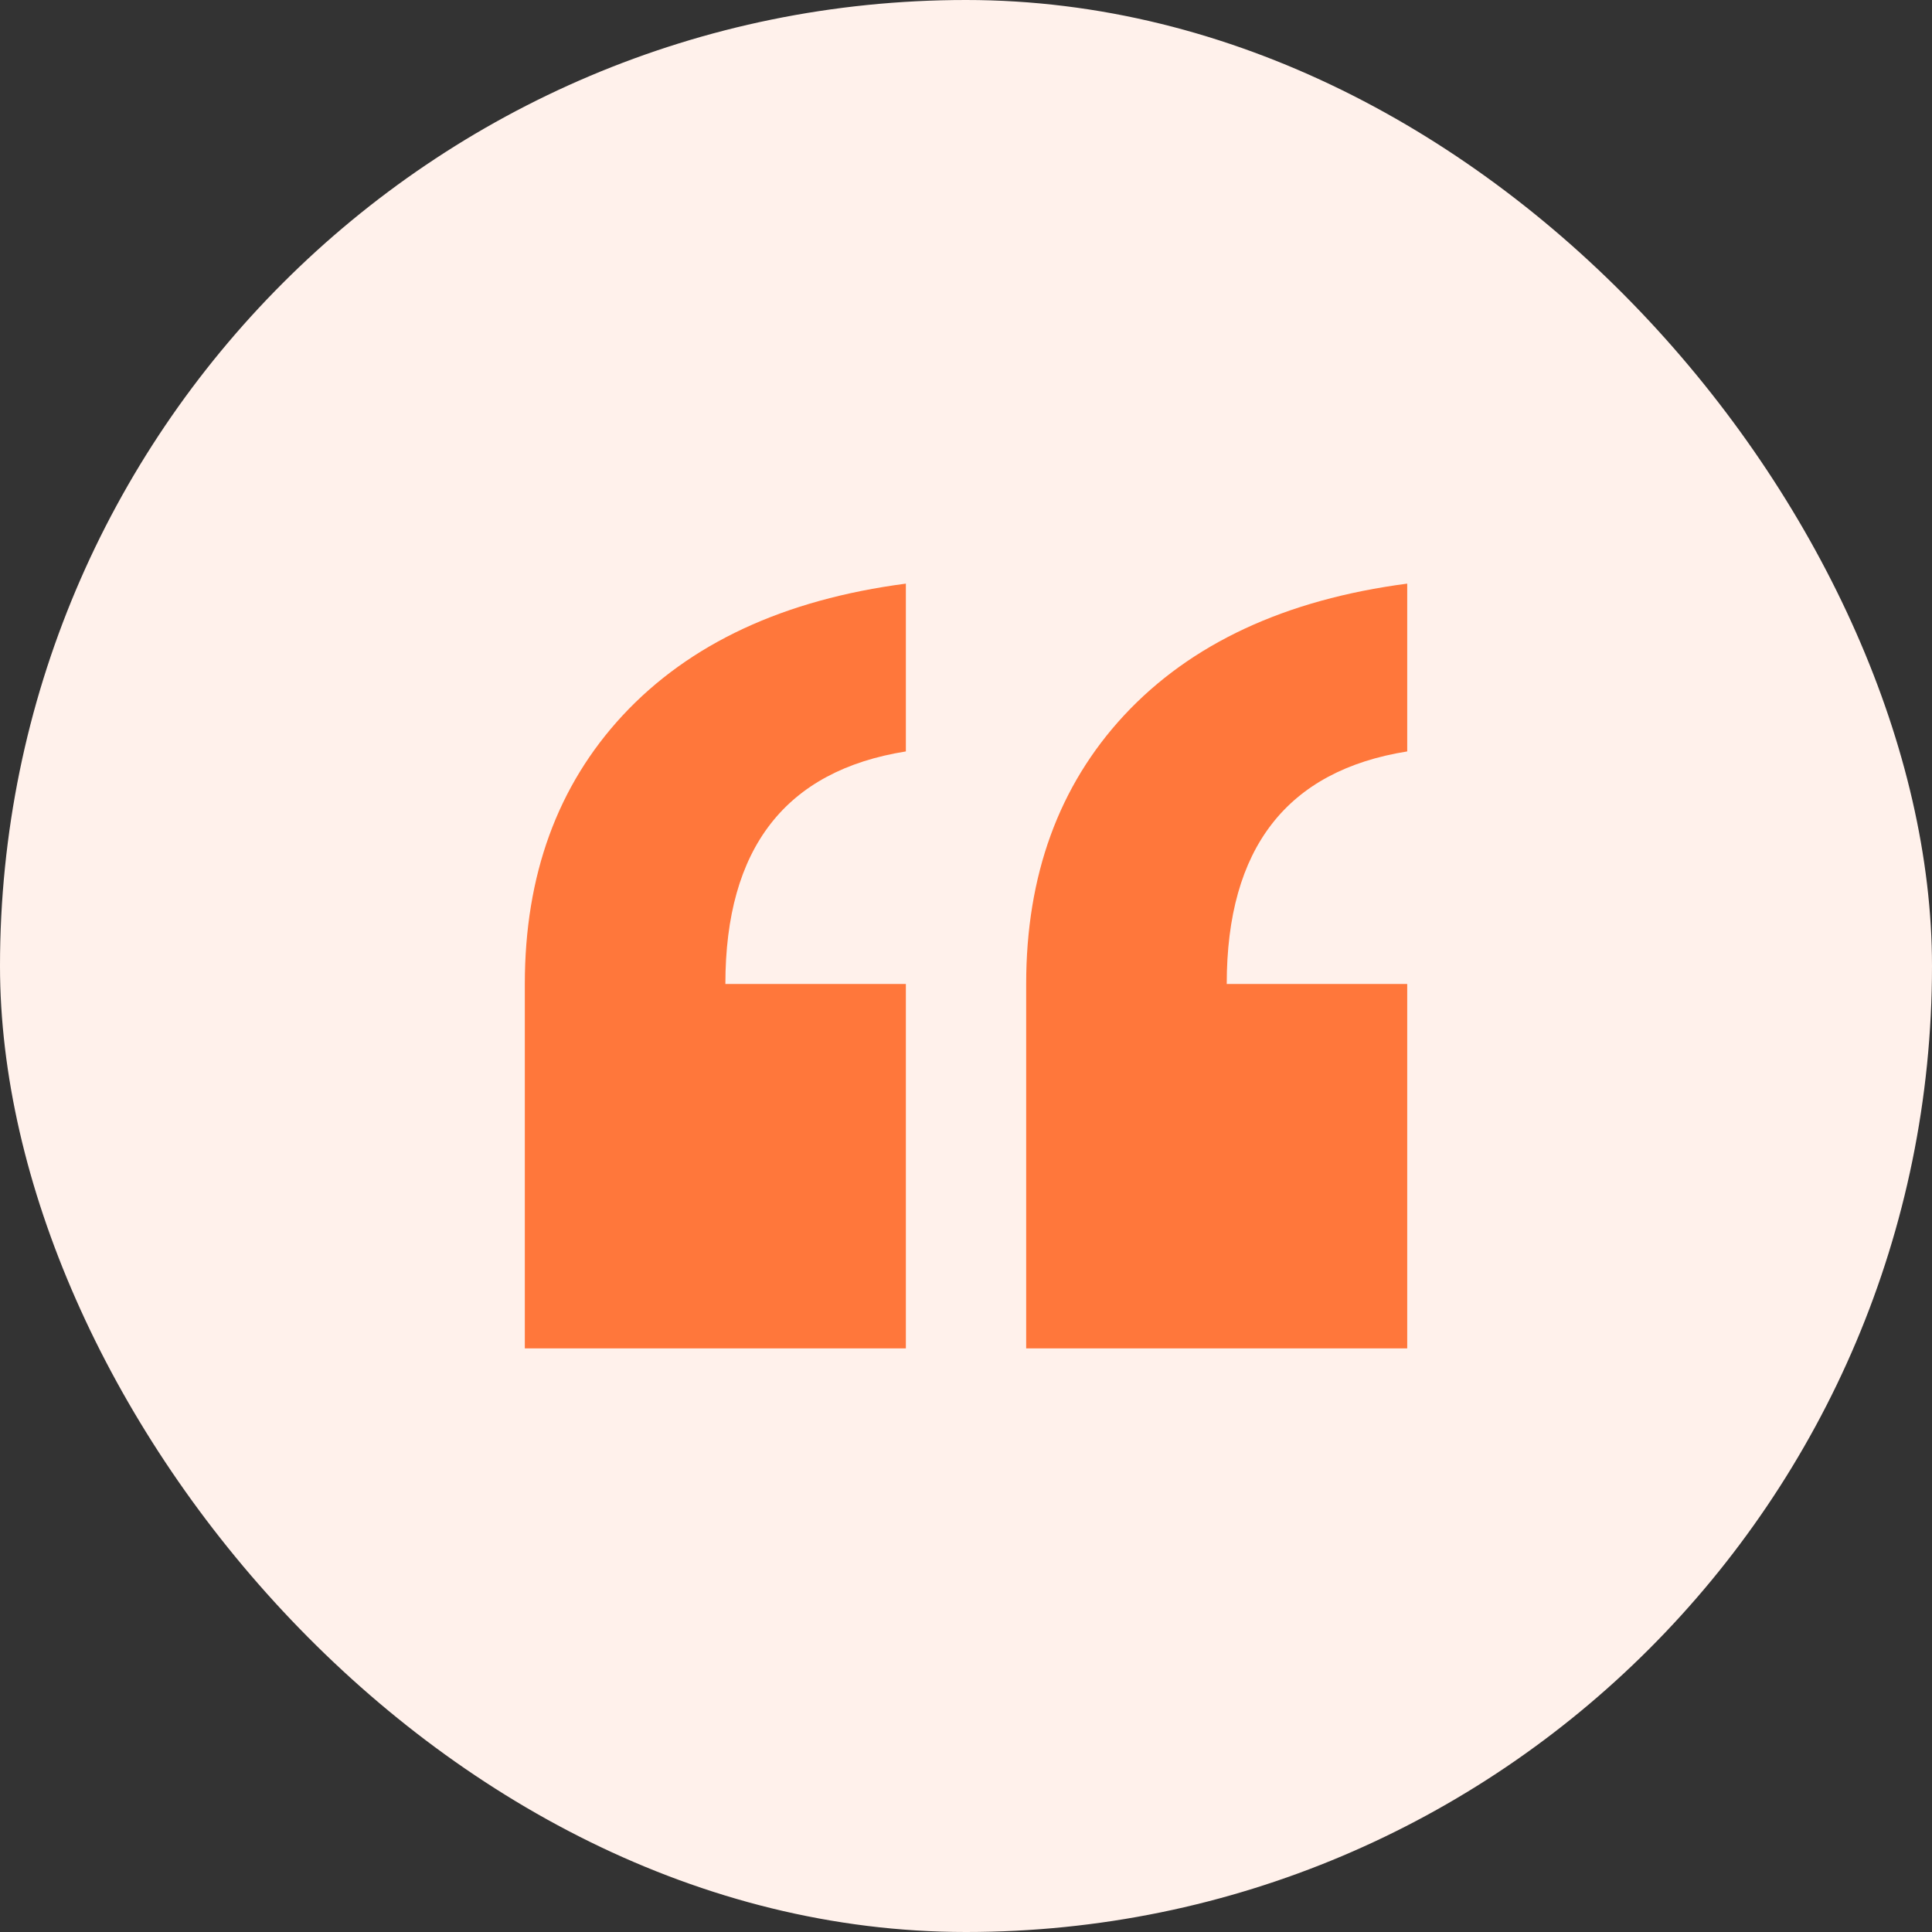 <svg width="48" height="48" viewBox="0 0 48 48" fill="none" xmlns="http://www.w3.org/2000/svg">
<rect x="0" y="0" width="48" height="48" fill="#333333" stroke="none"/>
<rect width="48" height="48" rx="24" fill="#FFF1EB"/>
<path d="M13.039 24.447C13.039 21.747 13.849 19.523 15.468 17.776C17.129 15.989 19.475 14.897 22.506 14.5V18.669C19.516 19.146 18.022 21.072 18.022 24.447H22.506V33.5H13.039V24.447ZM34.962 18.669C31.973 19.146 30.478 21.072 30.478 24.447H34.962V33.5H25.495V24.447C25.495 21.747 26.305 19.523 27.924 17.776C29.585 15.989 31.931 14.897 34.962 14.5V18.669Z" fill="#FF773B"/>
</svg>
